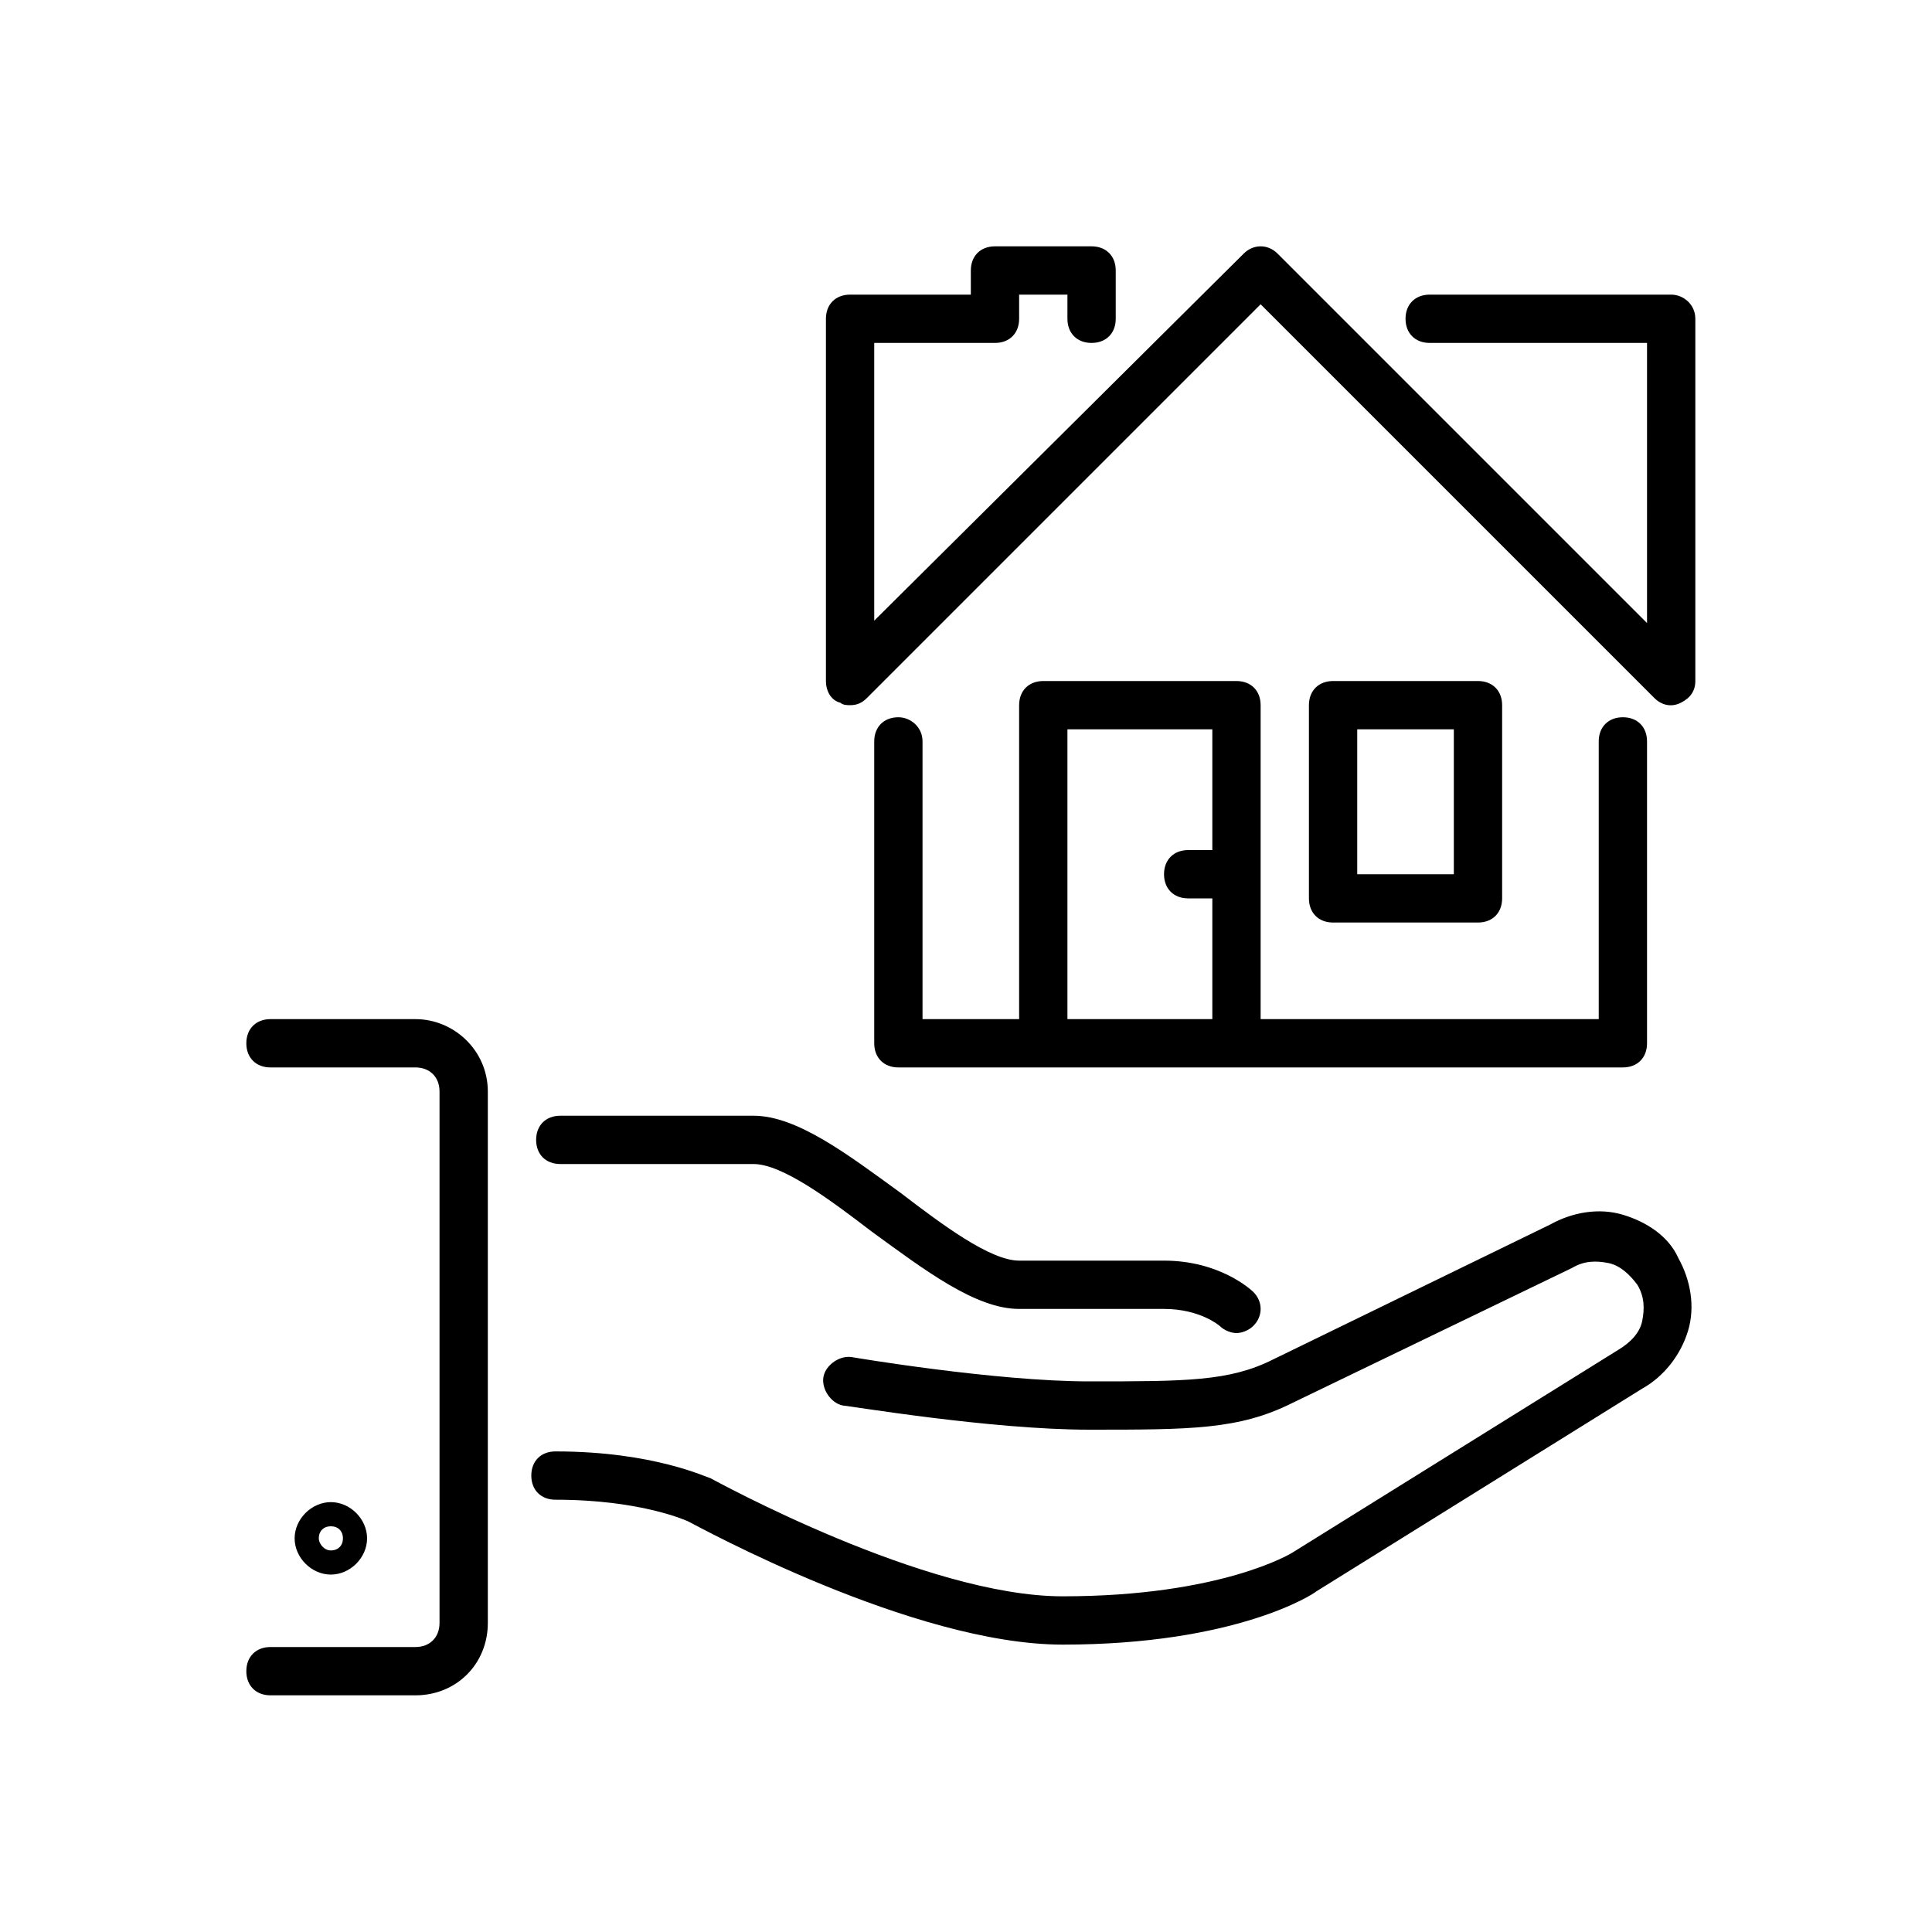 <?xml version="1.0" encoding="utf-8"?>
<!-- Generator: Adobe Illustrator 25.0.0, SVG Export Plug-In . SVG Version: 6.00 Build 0)  -->
<svg version="1.1" id="Calque_1" xmlns="http://www.w3.org/2000/svg" xmlns:xlink="http://www.w3.org/1999/xlink" x="0px" y="0px"
	 viewBox="0 0 80 80" style="enable-background:new 0 0 80 80;" xml:space="preserve">
<g>
	<path d="M17.2,42.2h-6c-0.6,0-1,0.4-1,1s0.4,1,1,1h6c0.6,0,1,0.4,1,1v22c0,0.6-0.4,1-1,1h-6c-0.6,0-1,0.4-1,1s0.4,1,1,1h6
		c1.7,0,3-1.3,3-3v-22C20.2,43.5,18.8,42.2,17.2,42.2z"/>
	<path d="M67.2,50.3c-1-0.3-2.1-0.1-3,0.4l-11.5,5.6c-1.8,0.9-3.6,0.9-7.6,0.9c-3.9,0-9.8-1-9.8-1c-0.5-0.1-1.1,0.3-1.2,0.8
		c-0.1,0.5,0.3,1.1,0.8,1.2c0.2,0,6.1,1,10.2,1c4.2,0,6.2,0,8.4-1.1l11.6-5.6c0.5-0.3,1-0.3,1.5-0.2c0.5,0.1,0.9,0.5,1.2,0.9
		c0.3,0.5,0.3,1,0.2,1.5c-0.1,0.5-0.5,0.9-1,1.2l-13.5,8.4c0,0-2.9,1.8-9.5,1.8c-5.7,0-14.4-4.8-14.6-4.9c-0.1,0-2.3-1.1-6.4-1.1
		c-0.6,0-1,0.4-1,1s0.4,1,1,1c3.6,0,5.5,0.9,5.5,0.9c0.4,0.2,9.3,5.1,15.5,5.1c7.2,0,10.4-2.1,10.5-2.2l13.5-8.4
		c0.9-0.5,1.6-1.4,1.9-2.4c0.3-1,0.1-2.1-0.4-3C69.1,51.2,68.2,50.6,67.2,50.3z"/>
	<path d="M23.2,48.2h8c1.2,0,3.2,1.5,4.9,2.8c2.2,1.6,4.3,3.2,6.1,3.2h6c1.5,0,2.3,0.7,2.3,0.7c0.2,0.2,0.5,0.3,0.7,0.3
		s0.5-0.1,0.7-0.3c0.4-0.4,0.4-1,0-1.4c-0.1-0.1-1.4-1.3-3.7-1.3h-6c-1.2,0-3.2-1.5-4.9-2.8c-2.2-1.6-4.3-3.2-6.1-3.2h-8
		c-0.6,0-1,0.4-1,1S22.6,48.2,23.2,48.2z"/>
	<path d="M15.2,63.7c0-0.8-0.7-1.5-1.5-1.5s-1.5,0.7-1.5,1.5c0,0.8,0.7,1.5,1.5,1.5S15.2,64.5,15.2,63.7z M13.2,63.7
		c0-0.3,0.2-0.5,0.5-0.5s0.5,0.2,0.5,0.5s-0.2,0.5-0.5,0.5S13.2,63.9,13.2,63.7z"/>
	<path d="M61.2,38.2c0.6,0,1-0.4,1-1v-8c0-0.6-0.4-1-1-1h-6c-0.6,0-1,0.4-1,1v8c0,0.6,0.4,1,1,1H61.2z M56.2,30.2h4v6h-4V30.2z"/>
	<path d="M69.2,12.2h-10c-0.6,0-1,0.4-1,1s0.4,1,1,1h9v11.6L52.9,10.5c-0.4-0.4-1-0.4-1.4,0L36.2,25.7V14.2h5c0.6,0,1-0.4,1-1v-1h2
		v1c0,0.6,0.4,1,1,1s1-0.4,1-1v-2c0-0.6-0.4-1-1-1h-4c-0.6,0-1,0.4-1,1v1h-5c-0.6,0-1,0.4-1,1v15c0,0.4,0.2,0.8,0.6,0.9
		c0.1,0.1,0.3,0.1,0.4,0.1c0.3,0,0.5-0.1,0.7-0.3l16.3-16.3l16.3,16.3c0.3,0.3,0.7,0.4,1.1,0.2c0.4-0.2,0.6-0.5,0.6-0.9v-15
		C70.2,12.6,69.7,12.2,69.2,12.2z"/>
	<path d="M37.2,29.7c-0.6,0-1,0.4-1,1v12.5c0,0.6,0.4,1,1,1h30c0.6,0,1-0.4,1-1V30.7c0-0.6-0.4-1-1-1s-1,0.4-1,1v11.5h-14v-13
		c0-0.6-0.4-1-1-1h-8c-0.6,0-1,0.4-1,1v13h-4V30.7C38.2,30.1,37.7,29.7,37.2,29.7z M44.2,30.2h6v5h-1c-0.6,0-1,0.4-1,1s0.4,1,1,1h1
		v5h-6V30.2z"/>
</g>
</svg>
